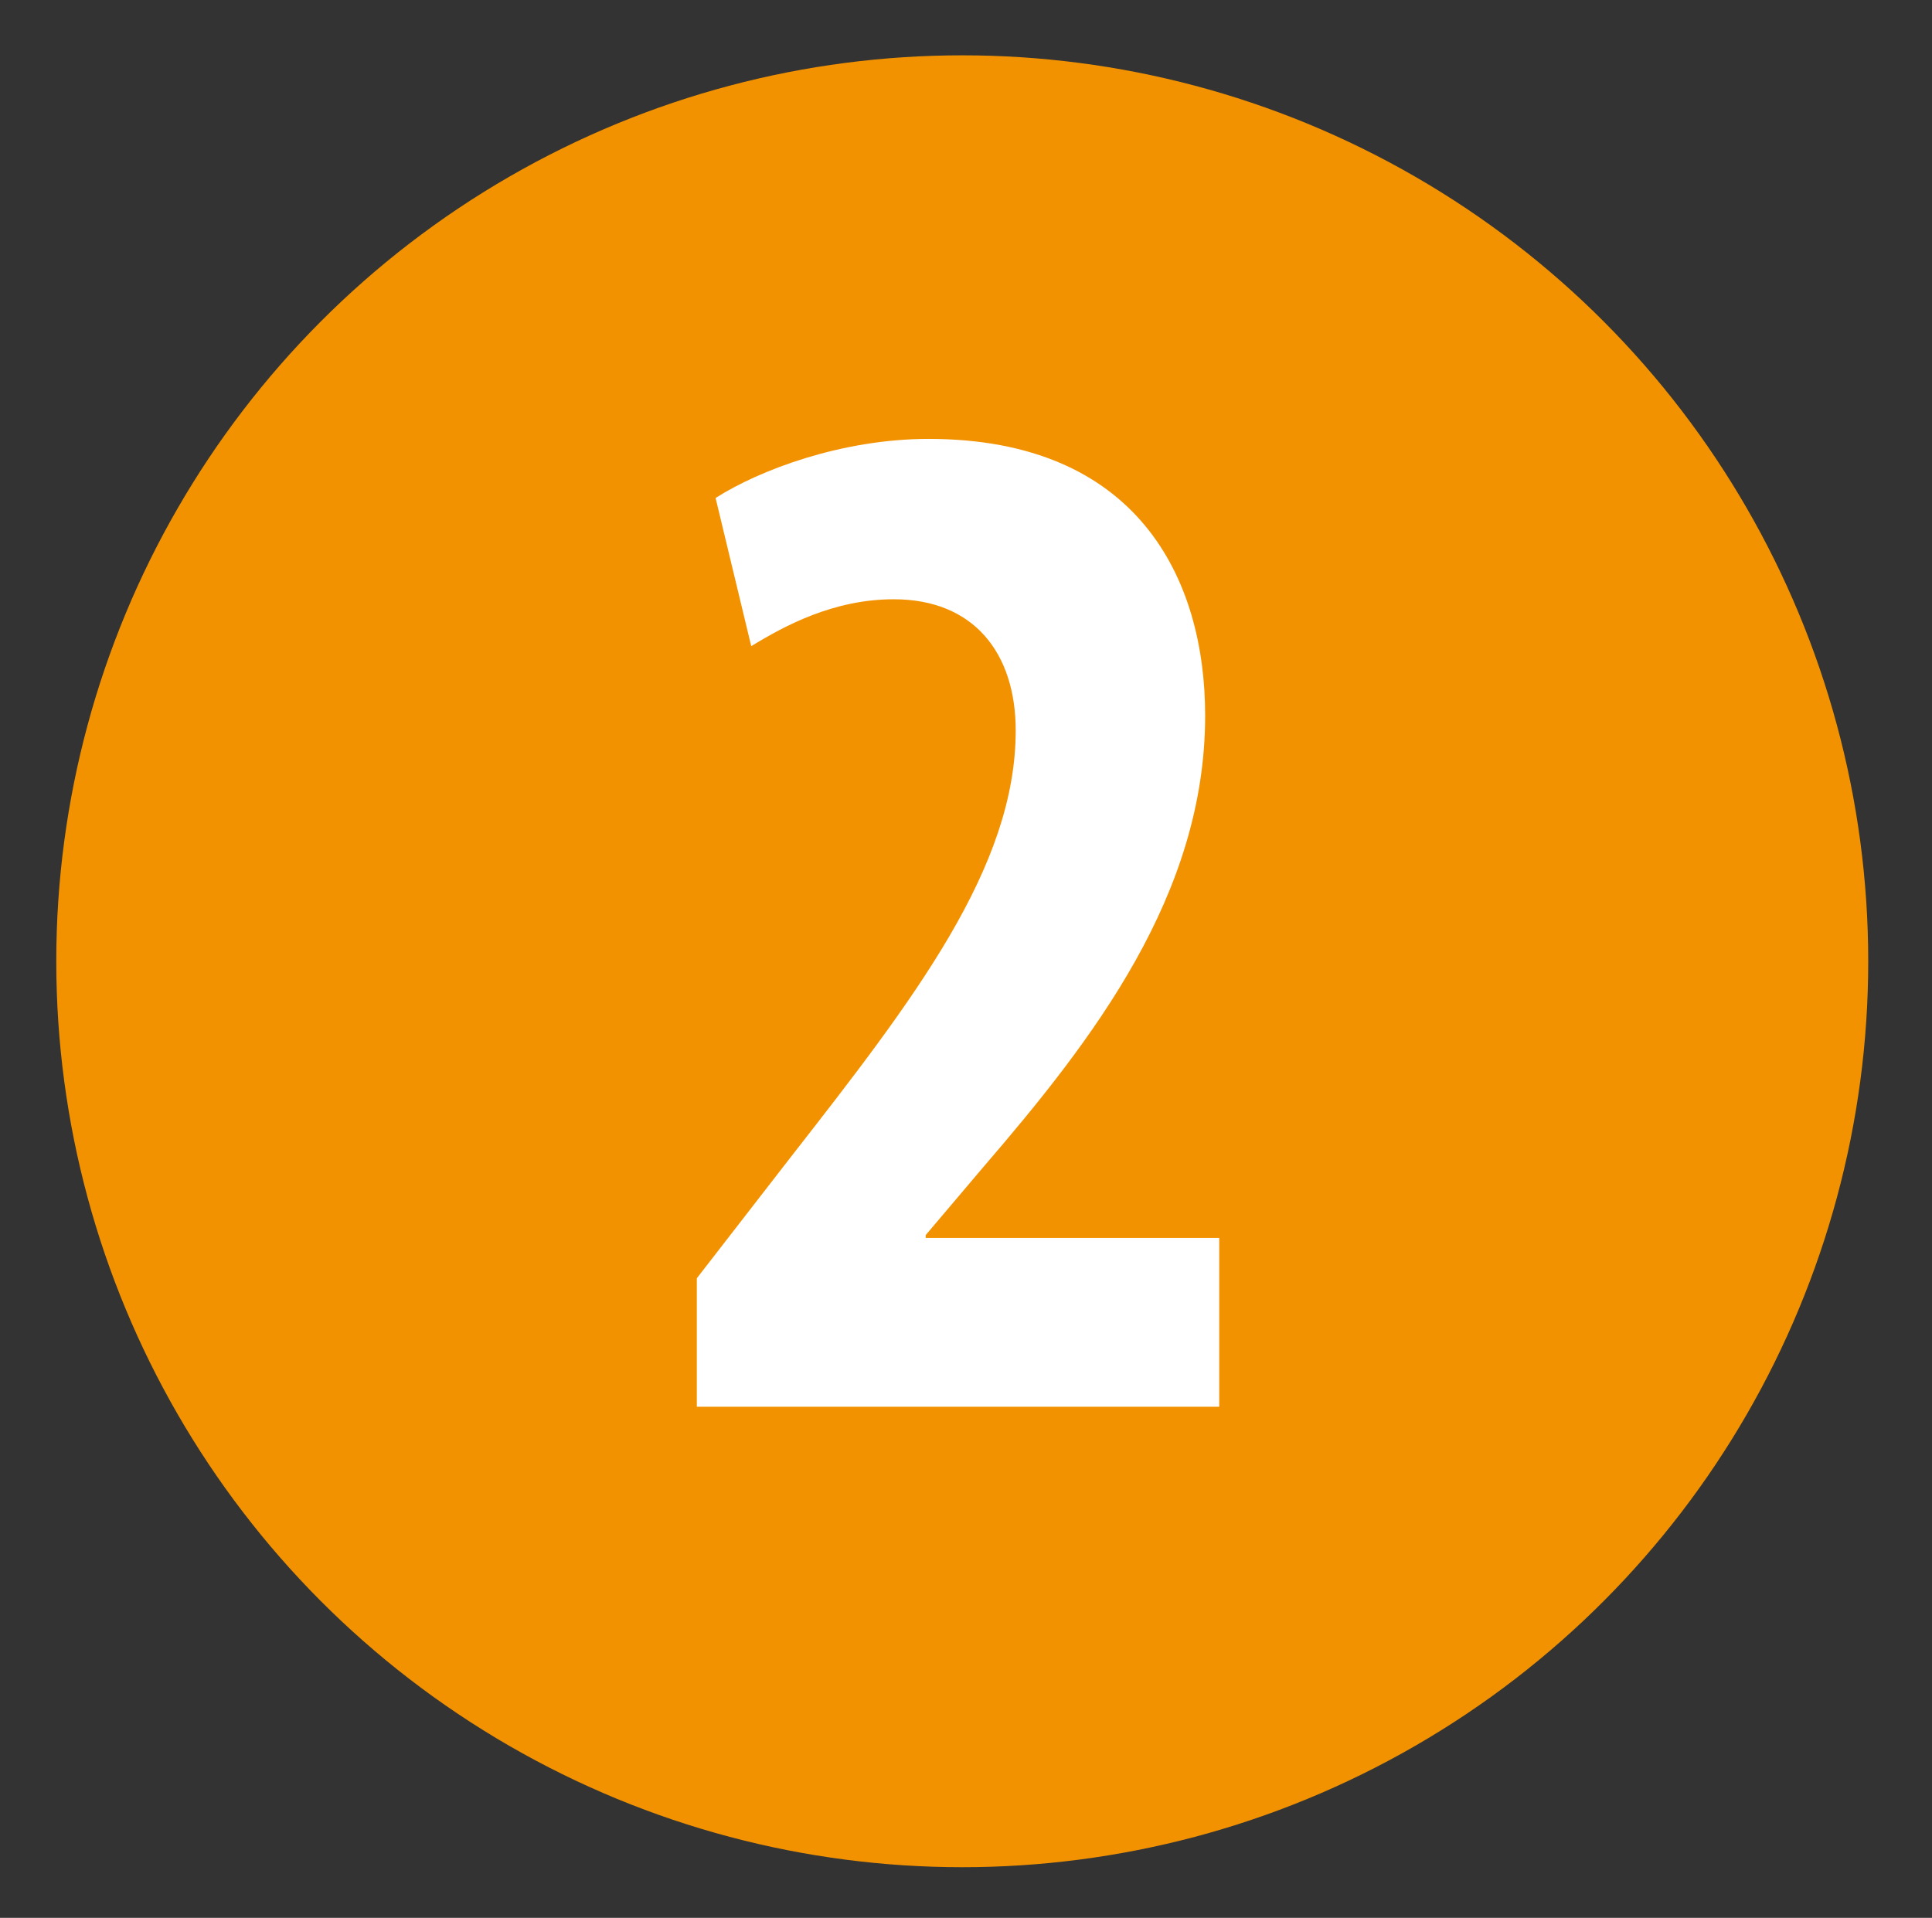 <?xml version="1.0" encoding="utf-8"?>
<!-- Generator: Adobe Illustrator 19.1.0, SVG Export Plug-In . SVG Version: 6.00 Build 0)  -->
<!DOCTYPE svg PUBLIC "-//W3C//DTD SVG 1.1//EN" "http://www.w3.org/Graphics/SVG/1.1/DTD/svg11.dtd">
<svg version="1.1" id="Layer_1" xmlns="http://www.w3.org/2000/svg" xmlns:xlink="http://www.w3.org/1999/xlink" x="0px" y="0px"
	 viewBox="-38 40 206 204.5" style="enable-background:new -38 40 206 204.5;" xml:space="preserve">
<rect x="-38" y="40" width="206" height="204.5" fill="#333333" stroke="none"/>
<style type="text/css">
	.st0{fill:#F39200;}
	.st1{fill:#FFFFFF;}
</style>
<circle class="st0" cx="64.6" cy="142.5" r="96.6"/>
<g>
	<path class="st1" d="M36.3,190.1v-13.8l10-12.9c13.2-16.9,24-30.9,24-45.5c0-8.3-4.5-14-13-14c-6.4,0-11.6,2.8-15.2,5l-3.8-15.8
		c4.7-3,13.5-6.3,22.7-6.3c22.3,0,29.5,14.9,29.5,29.5c0,19.1-11.9,34.5-23.7,48.2l-6.1,7.2v0.3H92v18H36.3V190.1z"/>
</g>
</svg>
